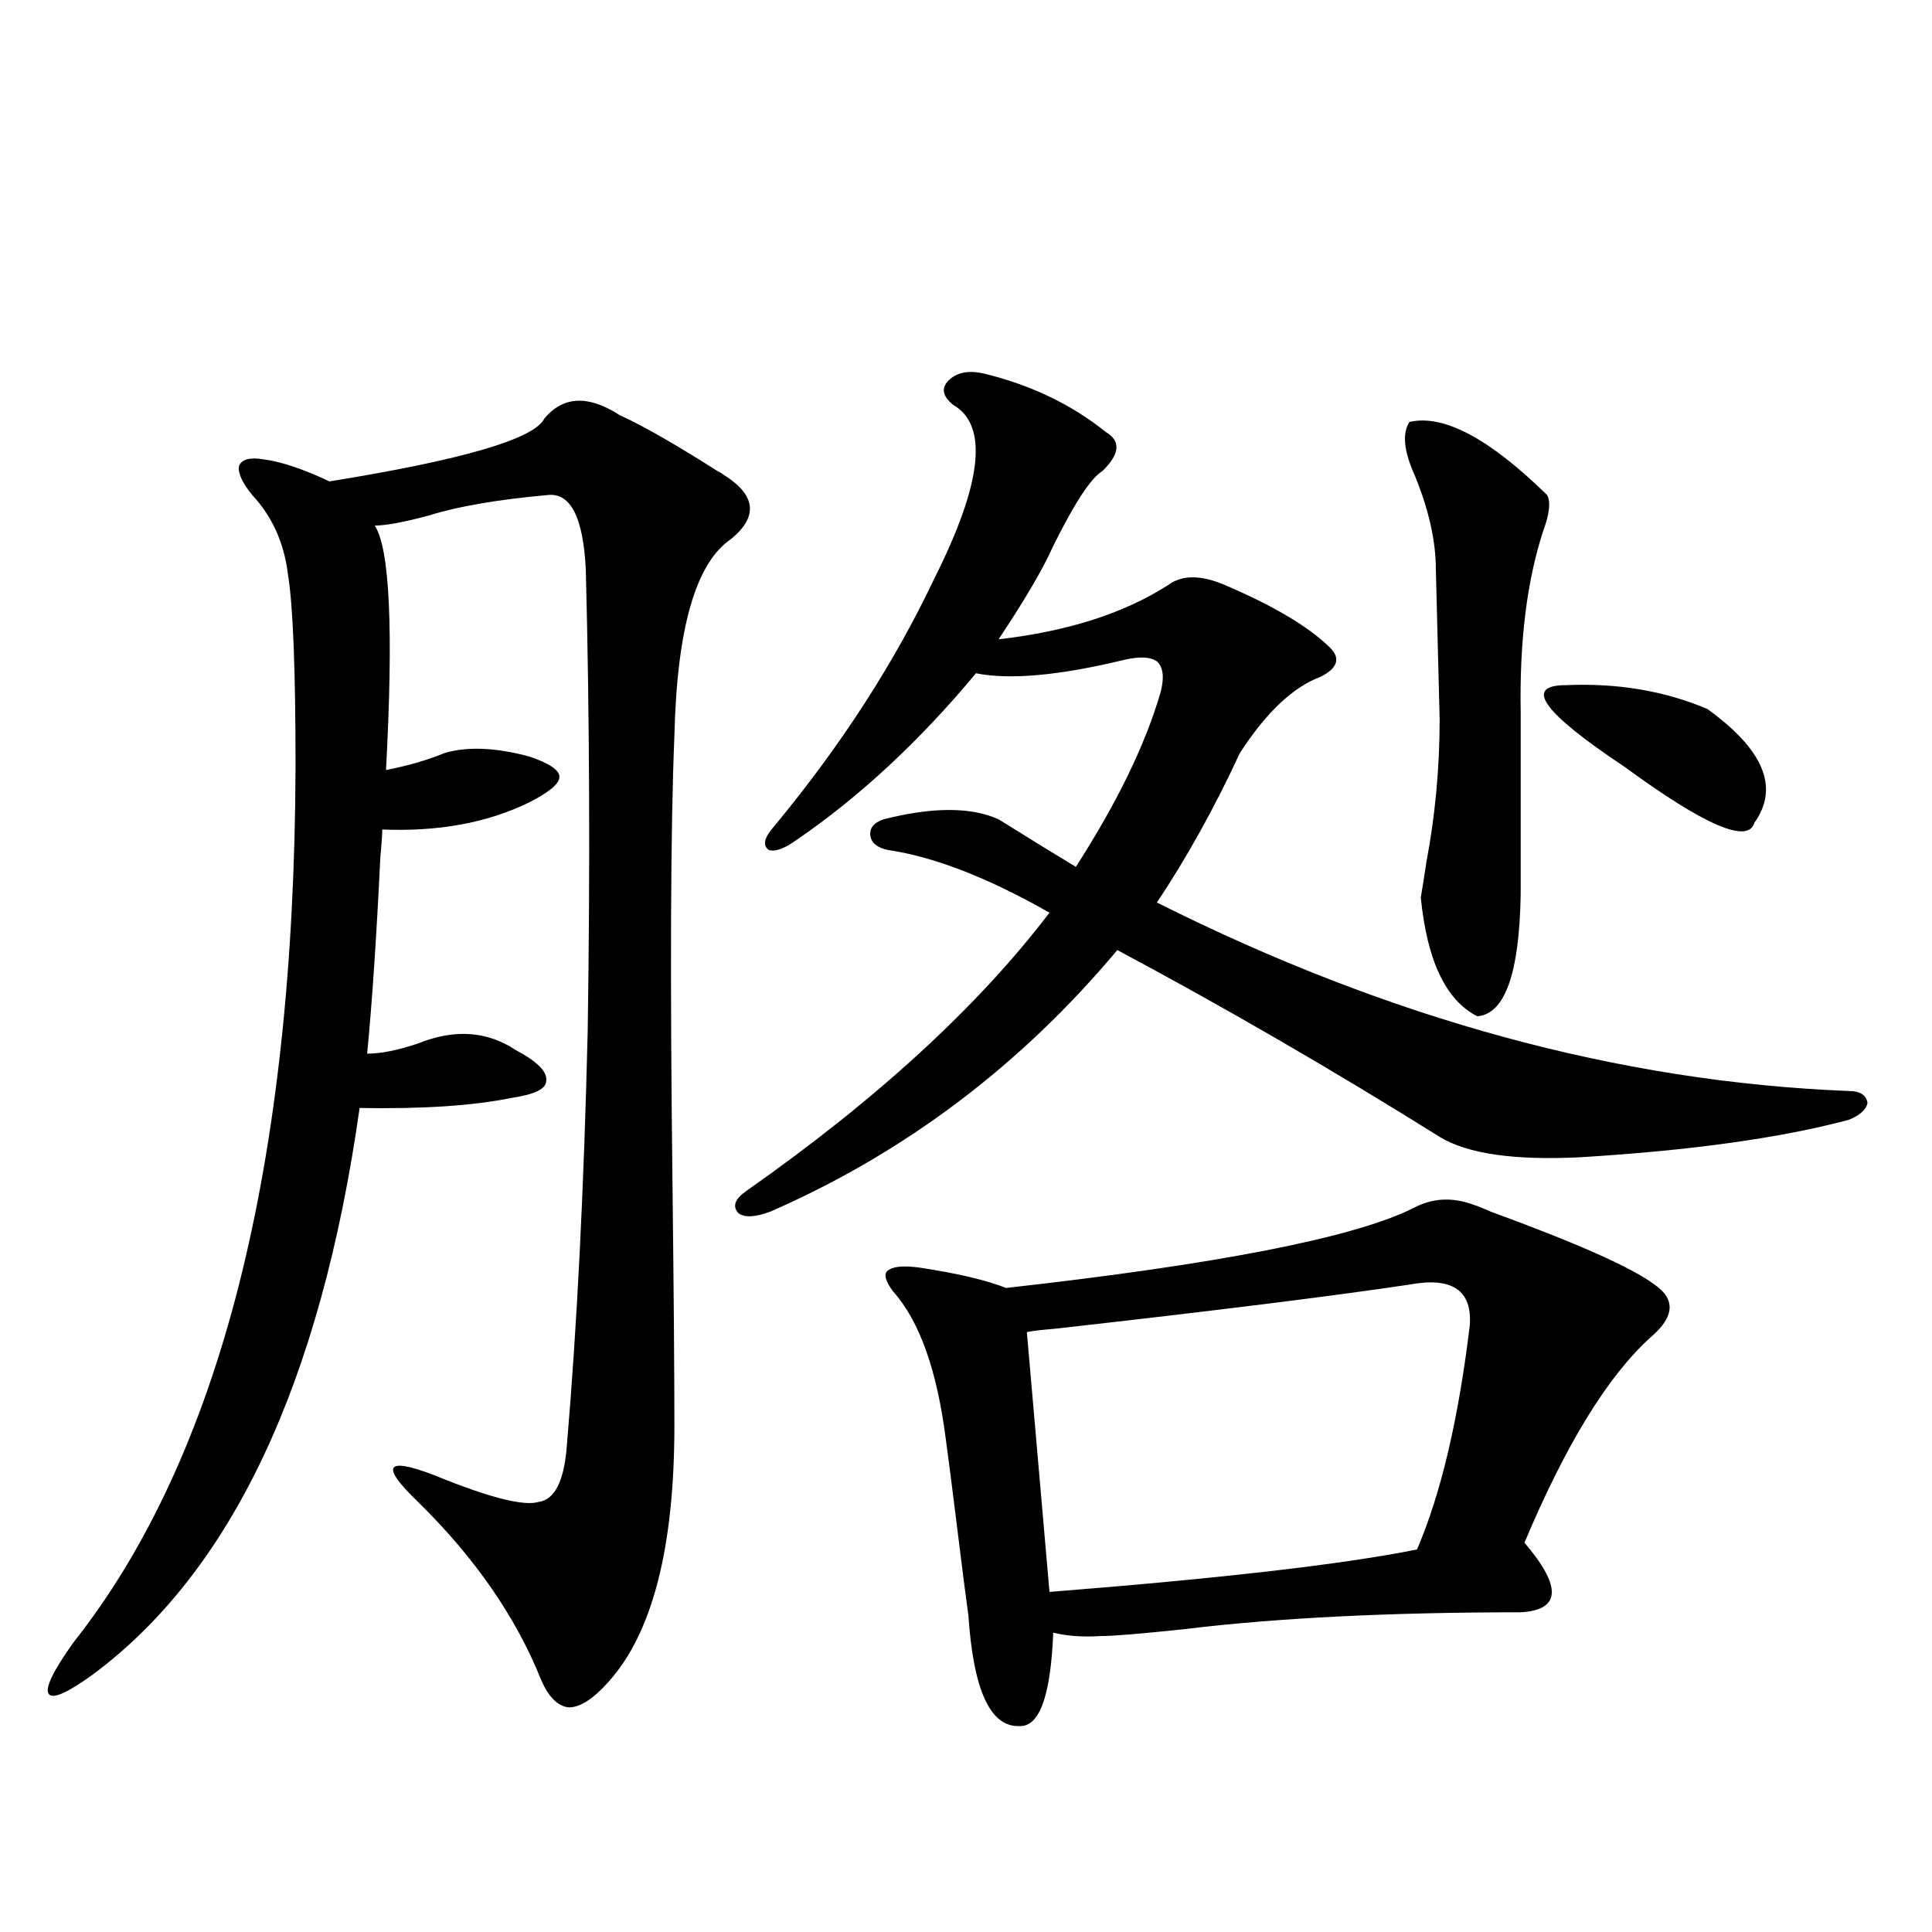 <?xml version="1.0" encoding="utf-8"?>
<!-- Generator: Adobe Illustrator 16.0.0, SVG Export Plug-In . SVG Version: 6.00 Build 0)  -->
<!DOCTYPE svg PUBLIC "-//W3C//DTD SVG 1.1//EN" "http://www.w3.org/Graphics/SVG/1.1/DTD/svg11.dtd">
<svg version="1.1" id="图层_1" xmlns="http://www.w3.org/2000/svg" xmlns:xlink="http://www.w3.org/1999/xlink" x="0px" y="0px"
	 width="1000px" height="1000px" viewBox="0 0 1000 1000" enable-background="new 0 0 1000 1000" xml:space="preserve">
<path d="M349.064,737.84c0,63.281-11.387,107.516-34.146,132.715c-7.805,8.789-14.634,13.184-20.487,13.184
	c-5.854-0.59-10.731-5.575-14.634-14.941c-13.018-32.23-34.146-62.69-63.413-91.406c-9.756-9.365-13.993-15.229-12.683-17.578
	c1.296-2.334,8.125-1.167,20.487,3.516c28.612,11.729,46.828,16.411,54.633,14.063c8.445-1.167,13.323-11.123,14.634-29.883
	c5.198-60.933,8.78-132.124,10.731-213.574c1.296-84.375,0.976-164.053-0.976-239.063c-1.311-26.943-7.805-39.839-19.512-38.672
	c-26.021,2.349-46.508,5.864-61.462,10.547c-13.018,3.516-22.438,5.273-28.292,5.273c7.805,11.729,9.756,53.916,5.854,126.563
	c11.707-2.334,21.783-5.273,30.243-8.789c11.707-3.516,26.341-2.925,43.901,1.758c10.396,3.516,15.609,7.031,15.609,10.547
	s-5.213,7.91-15.609,13.184c-21.463,10.547-46.828,15.244-76.096,14.063c0,2.939-0.335,7.622-0.976,14.063
	c-1.951,41.021-4.237,75.01-6.829,101.953c7.149,0,15.93-1.758,26.341-5.273c18.856-7.607,35.762-6.44,50.73,3.516
	c11.052,5.864,16.25,11.138,15.609,15.82c0,4.106-5.854,7.031-17.561,8.789c-20.167,4.106-46.508,5.864-79.022,5.273
	c-20.167,142.383-66.34,240.244-138.533,293.555c-13.018,9.366-20.487,12.594-22.438,9.668c-1.951-2.938,2.271-11.728,12.683-26.367
	c76.096-96.089,114.464-247.261,115.119-453.516c0-50.386-1.311-83.496-3.902-99.316c-1.951-16.396-8.14-30.171-18.536-41.309
	c-5.213-6.44-7.484-11.426-6.829-14.941c1.296-3.516,5.519-4.683,12.683-3.516c9.101,1.182,20.487,4.985,34.146,11.426
	c68.932-11.123,106.004-21.973,111.217-32.52c9.756-11.714,22.759-12.305,39.023-1.758c11.707,5.273,28.612,14.941,50.73,29.004
	c1.296,0.591,2.271,1.182,2.927,1.758c16.905,10.547,18.201,21.685,3.902,33.398c-18.216,12.305-27.972,46.294-29.268,101.953
	c-1.951,46.885-2.286,124.229-0.976,232.031C348.729,668.709,349.064,710.306,349.064,737.84z M641.74,389.793
	c-13.018,28.125-27.316,53.916-42.926,77.344c120.317,60.356,239.659,92.876,358.04,97.559c5.854,0,9.101,2.061,9.756,6.152
	c-0.655,3.516-3.902,6.455-9.756,8.789c-35.121,9.38-81.309,15.82-138.533,19.336c-34.48,1.758-58.87-1.758-73.169-10.547
	c-55.288-34.565-110.896-66.797-166.825-96.68c-50.09,59.766-109.921,104.893-179.508,135.352
	c-7.805,2.939-13.338,3.228-16.585,0.879c-3.262-3.516-1.951-7.319,3.902-11.426c67.636-47.461,119.997-95.498,157.069-144.141
	c-31.874-18.154-59.846-29.004-83.9-32.52c-5.213-1.167-8.14-3.516-8.78-7.031c-0.655-4.092,1.616-7.031,6.829-8.789
	c25.365-6.44,45.197-6.44,59.511,0c16.905,10.547,30.243,18.76,39.999,24.609c21.463-33.398,36.097-63.569,43.901-90.527
	c1.951-7.607,1.296-12.881-1.951-15.82c-3.262-2.334-8.78-2.637-16.585-0.879c-33.825,8.213-59.511,10.547-77.071,7.031
	c-29.268,35.156-60.166,63.872-92.681,86.133c-6.509,4.697-11.387,6.455-14.634,5.273c-3.262-2.334-2.286-6.44,2.927-12.305
	c34.466-41.597,62.103-84.375,82.925-128.32c24.71-49.219,27.957-79.102,9.756-89.648c-5.854-4.683-6.509-9.077-1.951-13.184
	c4.543-4.092,11.052-4.971,19.512-2.637c23.414,5.864,43.901,15.82,61.462,29.883c7.805,4.697,7.149,11.426-1.951,20.215
	c-5.854,3.516-14.313,16.411-25.365,38.672c-5.213,11.729-14.634,27.837-28.292,48.34c35.762-4.092,65.029-13.472,87.803-28.125
	c7.149-5.273,16.905-5.273,29.268,0c24.71,10.547,42.591,21.094,53.657,31.641c6.494,5.864,5.198,11.138-3.902,15.82
	C669.377,355.516,655.398,368.699,641.74,389.793z M762.713,623.582c1.951,0.591,4.878,1.758,8.78,3.516
	c44.877,16.411,73.169,29.004,84.876,37.793c11.052,7.622,10.396,16.699-1.951,27.246c-22.118,19.927-43.901,55.371-65.364,106.348
	c19.512,22.852,18.856,34.854-1.951,36.035c-68.291,0-126.506,2.926-174.63,8.789c-22.118,2.335-36.432,3.516-42.926,3.516
	c-9.115,0.577-17.24,0-24.39-1.758c-1.311,32.809-7.164,48.917-17.561,48.34c-14.969,0.577-23.749-18.457-26.341-57.129
	c-1.311-9.365-3.262-24.609-5.854-45.703c-2.606-21.094-4.558-36.323-5.854-45.703c-4.558-35.732-13.658-61.221-27.316-76.465
	c-3.902-5.273-4.878-8.789-2.927-10.547c2.592-2.334,8.125-2.925,16.585-1.758c19.512,2.939,34.466,6.455,44.877,10.547
	c109.906-12.305,180.148-26.064,210.727-41.309C741.25,620.066,751.646,619.49,762.713,623.582z M729.543,664.891
	c-39.023,5.864-100.165,13.486-183.41,22.852c-7.164,0.591-12.042,1.182-14.634,1.758l11.707,134.473
	c89.099-7.031,152.512-14.351,190.239-21.973c12.348-28.701,21.463-67.373,27.316-116.016
	C762.058,667.83,751.646,660.799,729.543,664.891z M729.543,218.406c17.561-4.092,41.295,8.501,71.218,37.793
	c1.951,3.516,1.296,9.668-1.951,18.457c-8.46,25.791-12.362,57.129-11.707,94.043v94.043c-0.655,41.021-8.14,62.114-22.438,63.281
	c-16.265-8.198-26.021-28.701-29.268-61.523c0.641-3.516,1.616-9.668,2.927-18.457c4.543-24.019,6.829-48.628,6.829-73.828
	l-1.951-77.344c0-14.639-3.582-30.762-10.731-48.34C726.616,233.65,725.641,224.271,729.543,218.406z M810.517,354.637
	c26.661-1.167,51.051,2.939,73.169,12.305c29.268,21.094,37.393,40.732,24.39,58.887c-3.262,11.138-25.7,1.47-67.315-29.004
	C798.475,368.699,788.398,354.637,810.517,354.637z"/>
</svg>
